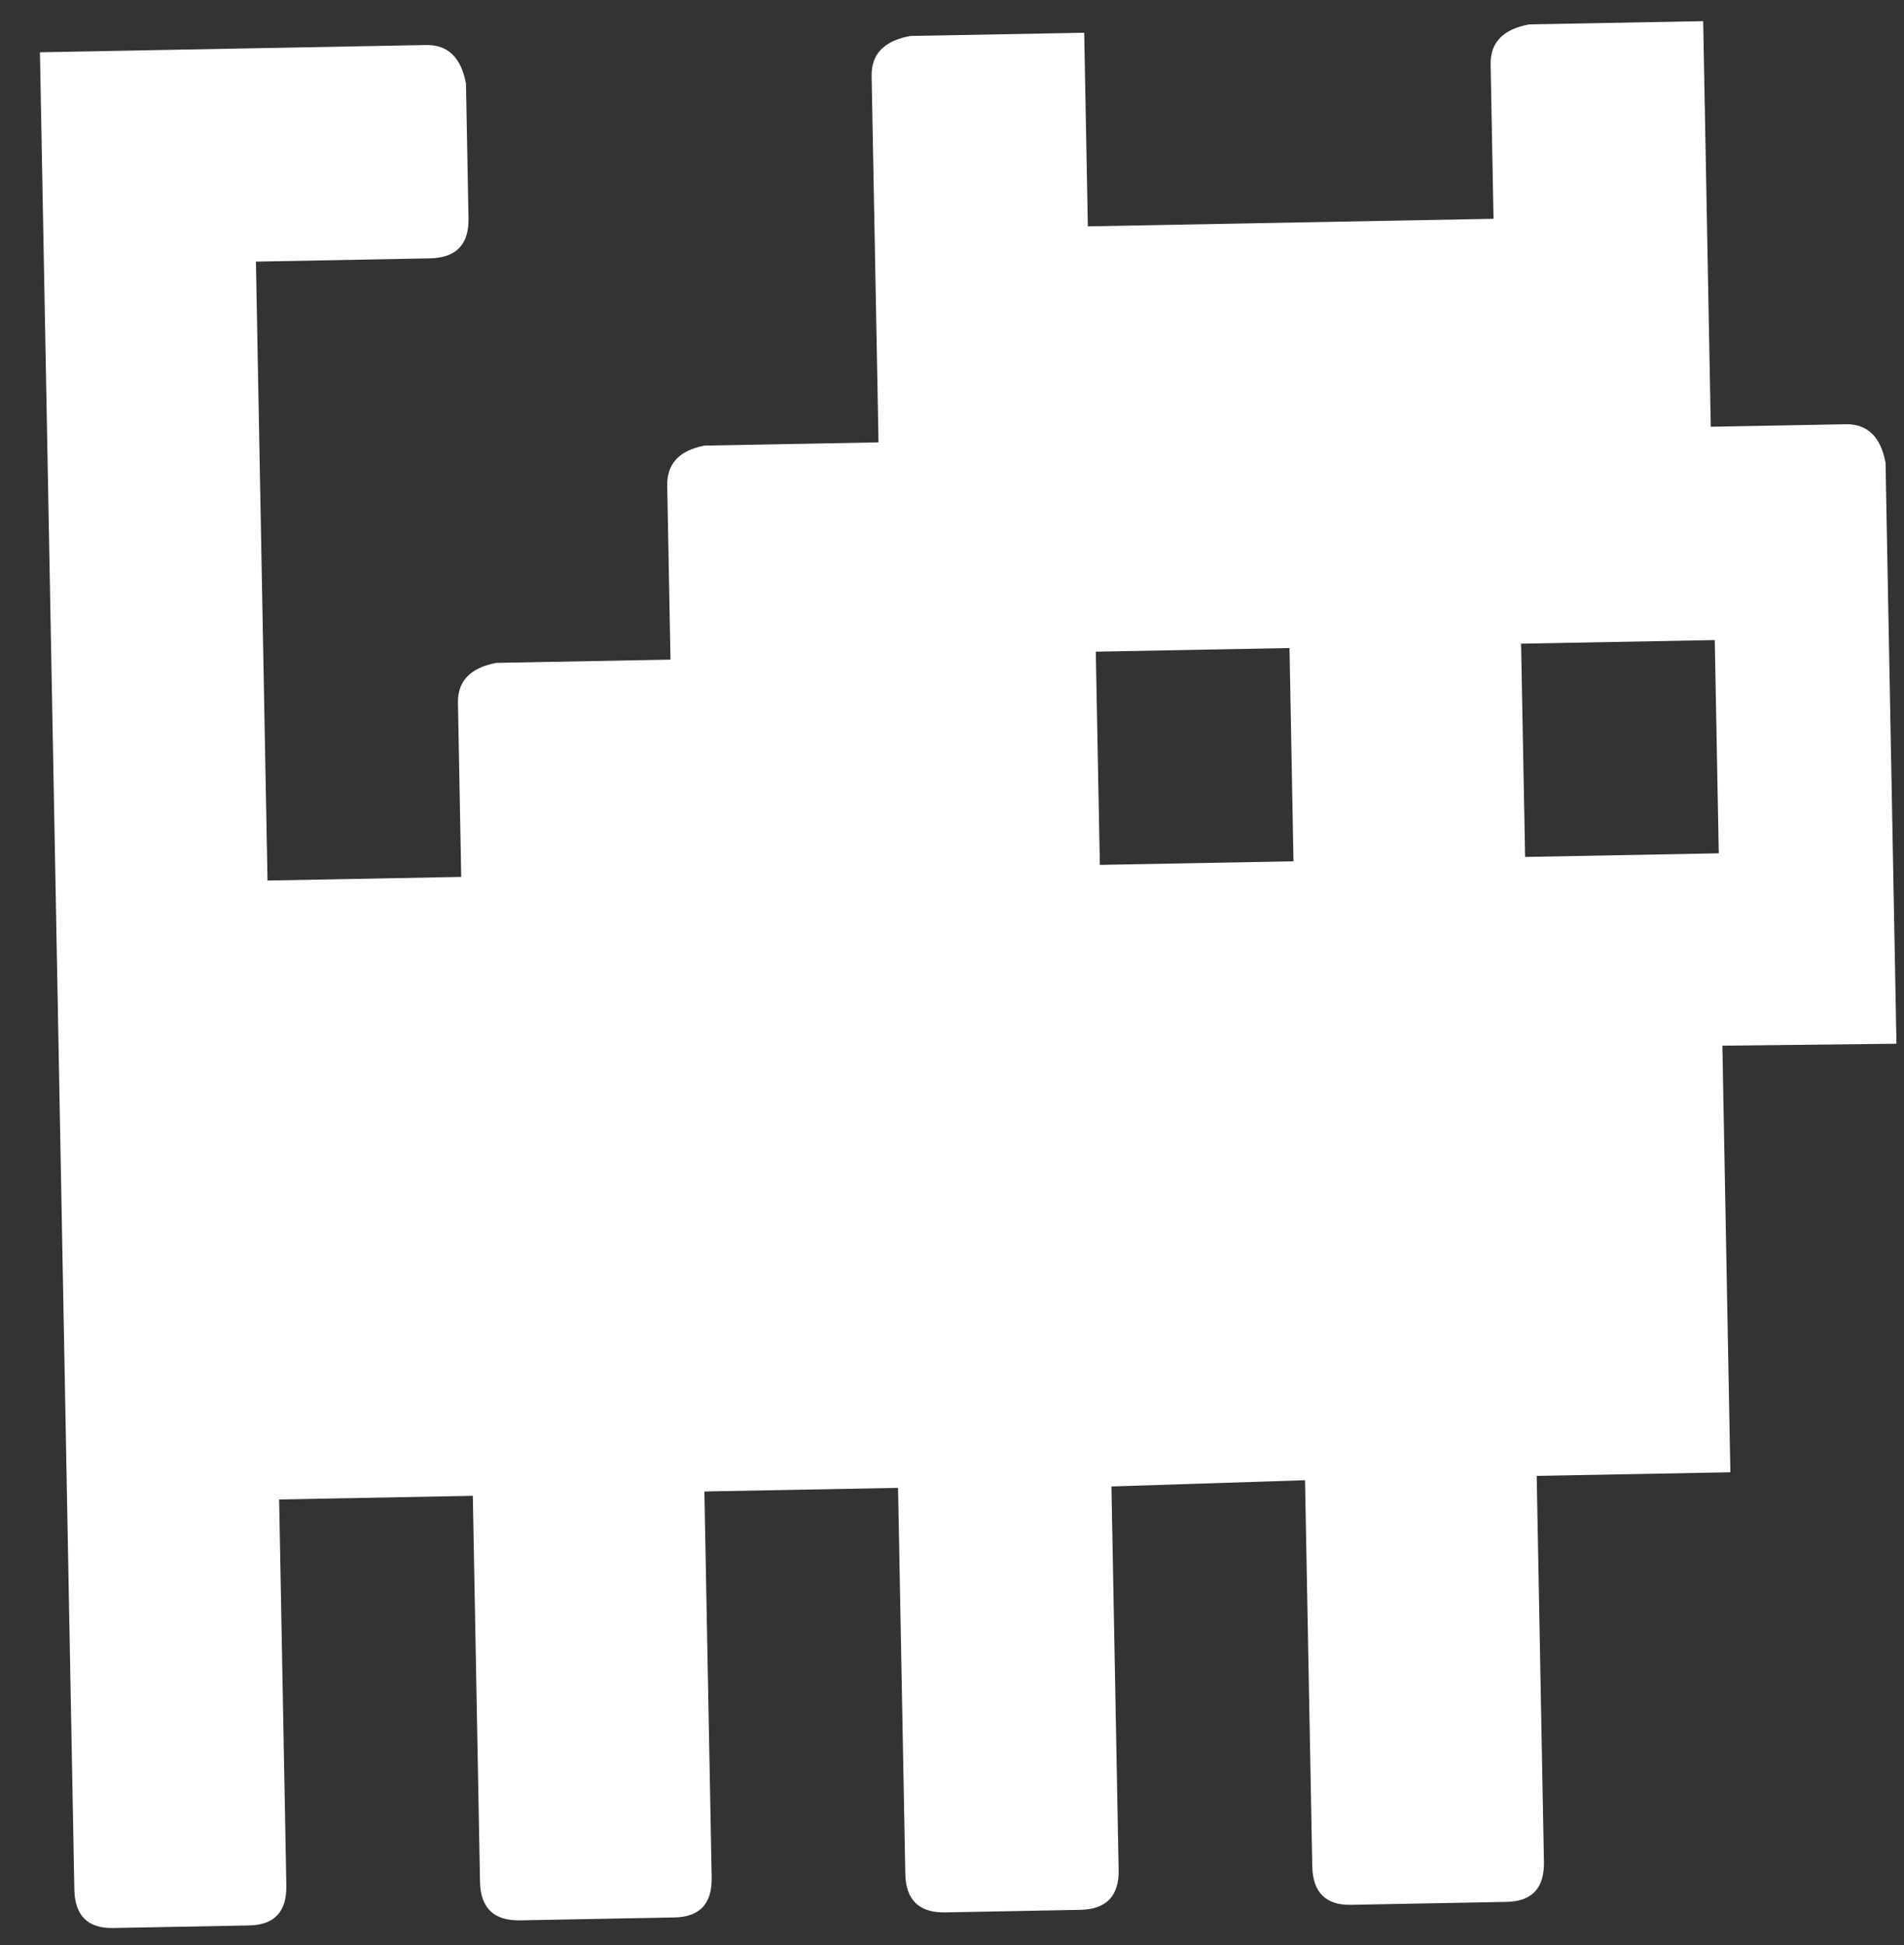 <?xml version="1.0" encoding="UTF-8"?> <svg xmlns="http://www.w3.org/2000/svg" width="46" height="47" viewBox="0 0 46 47" fill="none"><rect x="0" y="0" width="46" height="47" fill="#333333" stroke="none"/> <path d="M26.474 15.745L26.572 20.897L31.25 20.81L31.154 15.657L26.474 15.745ZM36.749 15.552L36.846 20.705L41.525 20.617L41.428 15.465L36.749 15.552ZM41.192 2.85L41.332 10.311L44.589 10.25C45.115 10.24 45.437 10.55 45.554 11.181L45.818 25.218L41.612 25.265L41.805 35.572L37.126 35.659L37.301 44.986C37.312 45.618 37.014 45.94 36.402 45.952L32.639 46.023C32.029 46.034 31.717 45.723 31.704 45.091L31.529 35.764L26.852 35.915L27.026 45.179C27.038 45.811 26.728 46.133 26.095 46.144L22.839 46.206C22.206 46.218 21.884 45.907 21.872 45.275L21.697 35.949L17.018 36.036L17.194 45.362C17.206 45.995 16.905 46.317 16.294 46.328L12.563 46.398C11.931 46.41 11.609 46.099 11.597 45.467L11.423 36.141L6.744 36.229L6.918 45.555C6.93 46.188 6.631 46.51 6.019 46.521L2.73 46.583C2.12 46.594 1.808 46.283 1.796 45.651L0.965 1.263L10.292 1.088C10.819 1.078 11.141 1.388 11.258 2.019L11.319 5.276C11.331 5.908 11.02 6.23 10.388 6.242L6.183 6.321L6.463 21.275L11.143 21.187L11.064 16.982C11.054 16.456 11.364 16.133 11.994 16.016L16.199 15.937L16.12 11.732C16.111 11.206 16.41 10.883 17.019 10.766L21.225 10.688L21.058 1.835C21.049 1.309 21.359 0.986 21.989 0.869L26.194 0.791L26.282 5.469L36.083 5.286L36.013 1.555C36.003 1.029 36.313 0.706 36.944 0.589L41.148 0.511L41.192 2.85Z" fill="white"></path> </svg> 